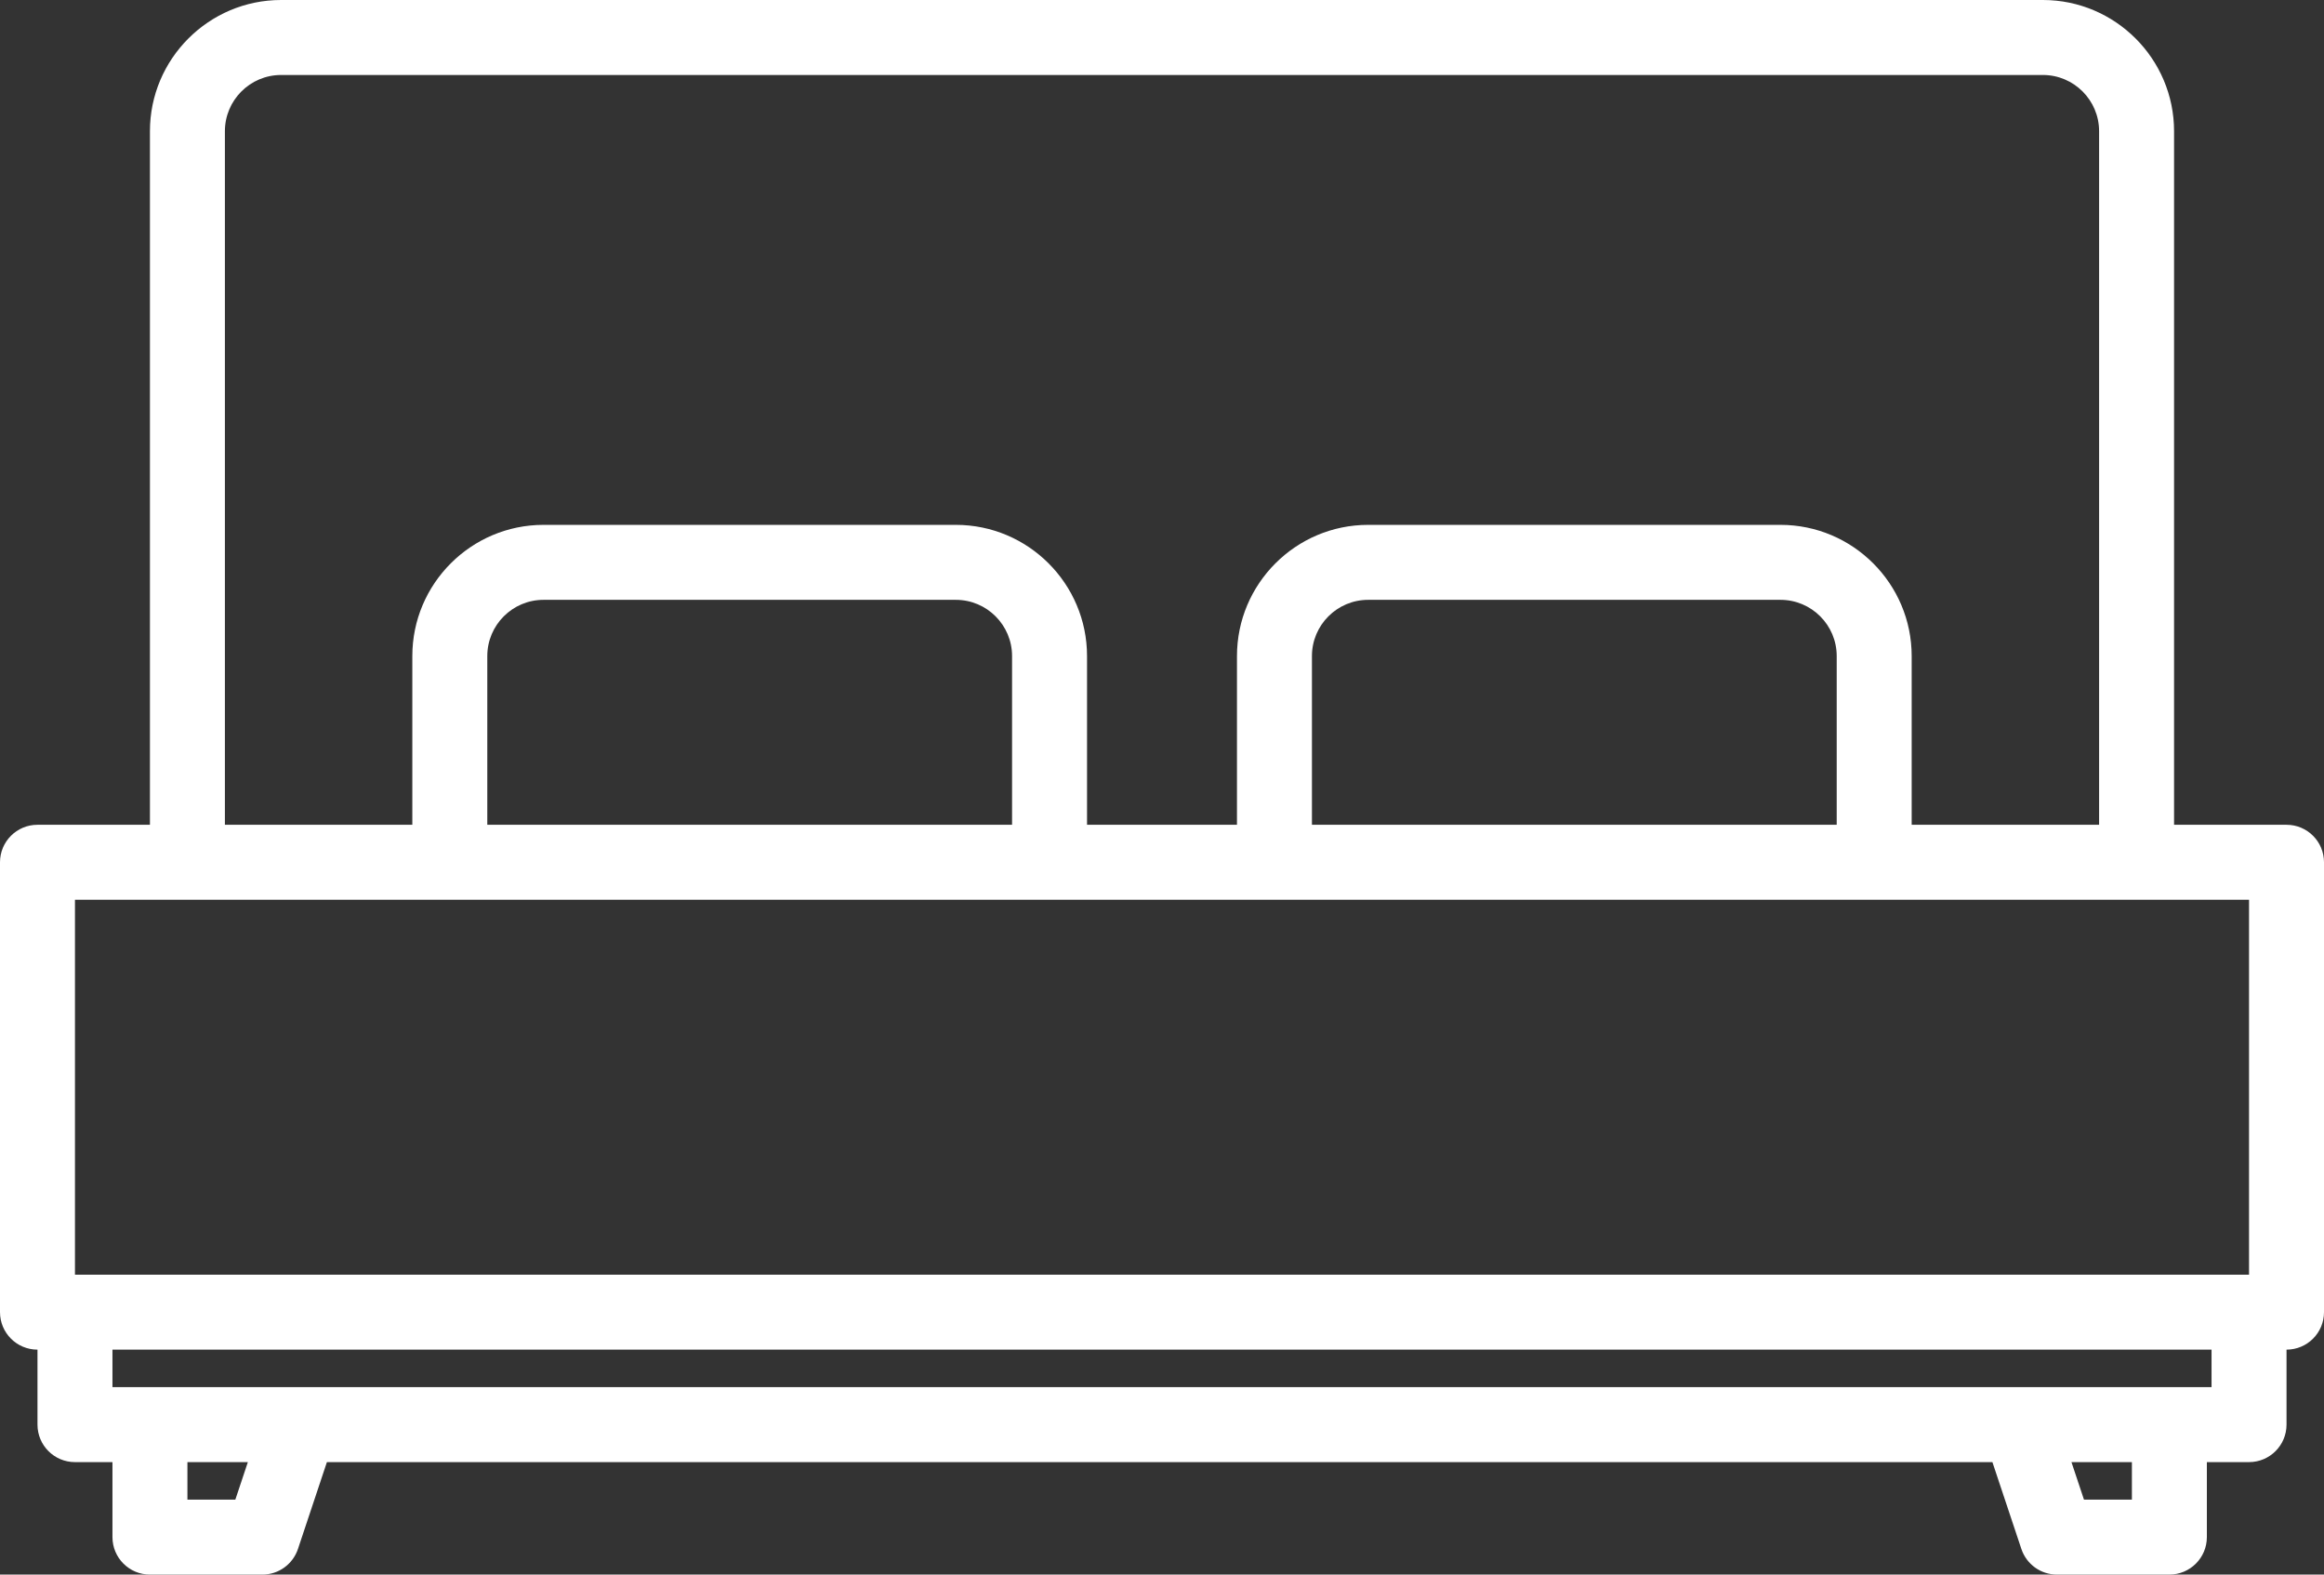<?xml version="1.0" encoding="UTF-8" standalone="no"?><svg xmlns="http://www.w3.org/2000/svg" xmlns:xlink="http://www.w3.org/1999/xlink" fill="#ffffff" height="336" preserveAspectRatio="xMidYMid meet" version="1" viewBox="8.0 88.0 496.0 336.0" width="496" zoomAndPan="magnify"><rect x="8.0" y="88.0" width="496.0" height="336.0" fill="#333333" stroke="none"/><g id="change1_1"><path d="M496,264h-24V116c0-15.44-12.56-28-28-28H68c-15.44,0-28,12.56-28,28v148H16c-4.42,0-8,3.58-8,8v96c0,4.42,3.58,8,8,8v16 c0,4.42,3.58,8,8,8h8v16c0,4.42,3.58,8,8,8h24c3.44,0,6.5-2.2,7.59-5.47L77.77,400h355.46l6.18,18.53 c1.09,3.27,4.15,5.47,7.59,5.47h24c4.42,0,8-3.58,8-8v-16h9c4.42,0,8-3.58,8-8v-16c4.42,0,8-3.58,8-8v-96 C504,267.58,500.42,264,496,264z M56,116c0-6.62,5.38-12,12-12h376c6.62,0,12,5.38,12,12v148h-40v-36c0-15.44-12.56-28-28-28h-88 c-15.44,0-28,12.56-28,28v36h-32v-36c0-15.44-12.56-28-28-28h-88c-15.44,0-28,12.56-28,28v36H56V116z M400,228v36H288v-36 c0-6.62,5.38-12,12-12h88C394.62,216,400,221.38,400,228z M224,228v36H112v-36c0-6.62,5.38-12,12-12h88 C218.62,216,224,221.38,224,228z M58.23,408H48v-8h12.9L58.23,408z M463,408h-10.23l-2.67-8H463V408z M480,384H32v-8h448V384z M488,360H24v-80h464V360z" fill="inherit"/></g></svg>